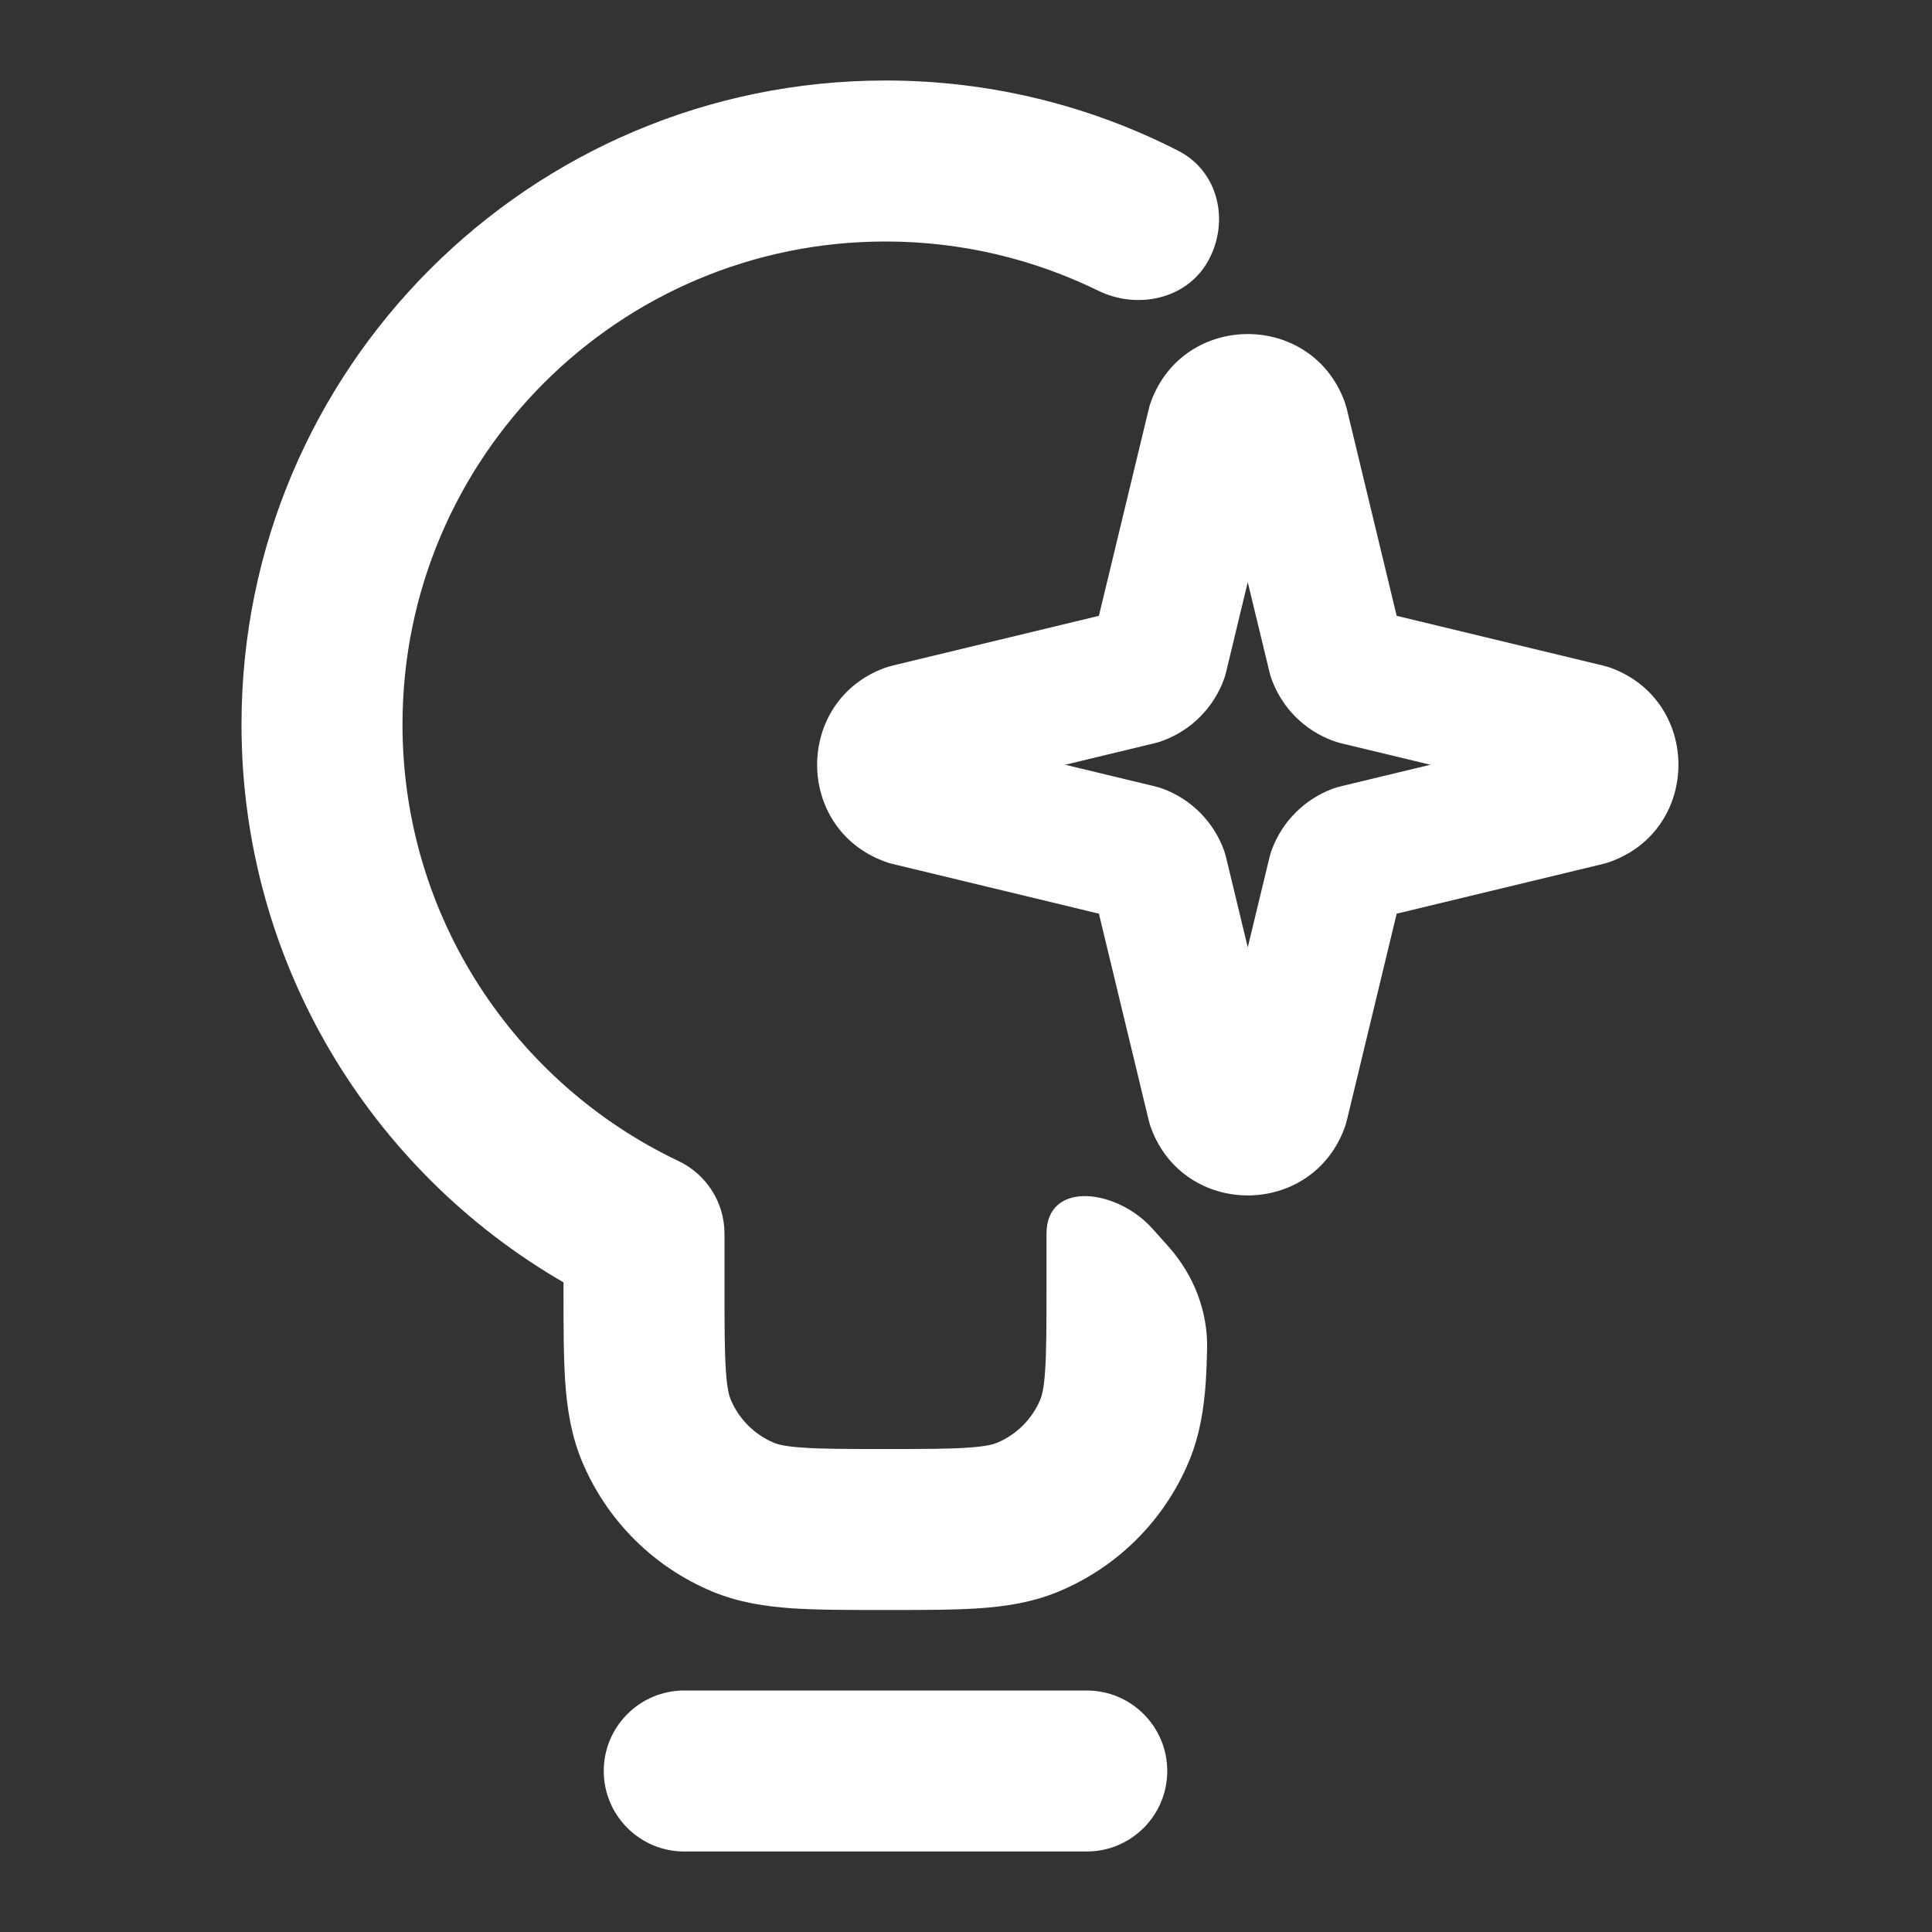 <svg width="24" height="24" viewBox="0 0 24 24" fill="none" xmlns="http://www.w3.org/2000/svg">
<rect x="0" y="0" width="24" height="24" fill="#333333" stroke="none"/>
<path fill-rule="evenodd" clip-rule="evenodd" d="M7.5 22C7.5 21.448 7.948 21 8.5 21H13.5C14.052 21 14.5 21.448 14.5 22C14.5 22.552 14.052 23 13.5 23H8.5C7.948 23 7.5 22.552 7.5 22Z" fill="white"/>
<path d="M11 1C6.582 1 3 4.582 3 9C3 11.963 4.61 14.547 7 15.93L7 16.032C7 16.471 7 16.849 7.021 17.162C7.044 17.492 7.093 17.822 7.228 18.148C7.533 18.883 8.117 19.467 8.852 19.772C9.178 19.907 9.508 19.956 9.838 19.979C10.151 20 10.529 20 10.968 20H11.032C11.471 20 11.849 20 12.162 19.979C12.492 19.956 12.822 19.907 13.148 19.772C13.883 19.467 14.467 18.883 14.772 18.148C14.907 17.822 14.956 17.492 14.979 17.162C14.987 17.037 14.992 16.901 14.995 16.755C15.005 16.289 14.829 15.84 14.52 15.491L14.319 15.266C13.876 14.767 13 14.659 13 15.326V16C13 16.48 12.999 16.789 12.983 17.026C12.968 17.254 12.941 17.341 12.924 17.383C12.822 17.628 12.628 17.822 12.383 17.924C12.341 17.941 12.254 17.968 12.026 17.983C11.789 18 11.48 18 11 18C10.52 18 10.211 18 9.974 17.983C9.746 17.968 9.659 17.941 9.617 17.924C9.372 17.822 9.178 17.628 9.076 17.383C9.059 17.341 9.032 17.254 9.017 17.026C9.001 16.789 9 16.48 9 16V15.326C9 14.94 8.778 14.589 8.429 14.423C6.4 13.459 5 11.392 5 9C5 5.686 7.686 3 11 3C11.947 3 12.843 3.22 13.64 3.61C14.122 3.847 14.732 3.721 15 3.255C15.282 2.764 15.142 2.131 14.637 1.873C13.546 1.315 12.31 1 11 1Z" fill="white"/>
<path fill-rule="evenodd" clip-rule="evenodd" d="M14.299 4.986C14.712 3.871 16.289 3.871 16.702 4.986C16.713 5.018 16.723 5.05 16.731 5.082L17.35 7.65L19.918 8.269C19.951 8.277 19.983 8.287 20.014 8.298C21.129 8.711 21.129 10.289 20.014 10.701C19.983 10.713 19.951 10.723 19.918 10.731L17.35 11.35L16.731 13.918C16.723 13.95 16.713 13.982 16.702 14.013C16.289 15.129 14.712 15.129 14.299 14.013C14.287 13.982 14.278 13.95 14.27 13.918L13.651 11.35L11.083 10.731C11.05 10.723 11.018 10.713 10.987 10.701C9.872 10.289 9.872 8.711 10.987 8.298C11.018 8.287 11.05 8.277 11.083 8.269L13.651 7.65L14.27 5.082C14.278 5.05 14.287 5.018 14.299 4.986ZM15.5 7.232L15.231 8.349C15.223 8.381 15.214 8.413 15.202 8.445C15.072 8.795 14.796 9.072 14.445 9.201C14.414 9.213 14.382 9.223 14.349 9.231L13.232 9.5L14.349 9.769C14.382 9.777 14.414 9.787 14.445 9.798C14.796 9.928 15.072 10.205 15.202 10.555C15.214 10.587 15.223 10.619 15.231 10.651L15.5 11.768L15.77 10.651C15.777 10.619 15.787 10.587 15.799 10.555C15.929 10.205 16.205 9.928 16.556 9.798C16.587 9.787 16.619 9.777 16.651 9.769L17.769 9.5L16.651 9.231C16.619 9.223 16.587 9.213 16.556 9.201C16.205 9.072 15.929 8.795 15.799 8.445C15.787 8.413 15.777 8.381 15.77 8.349L15.5 7.232Z" fill="white"/>
</svg>
